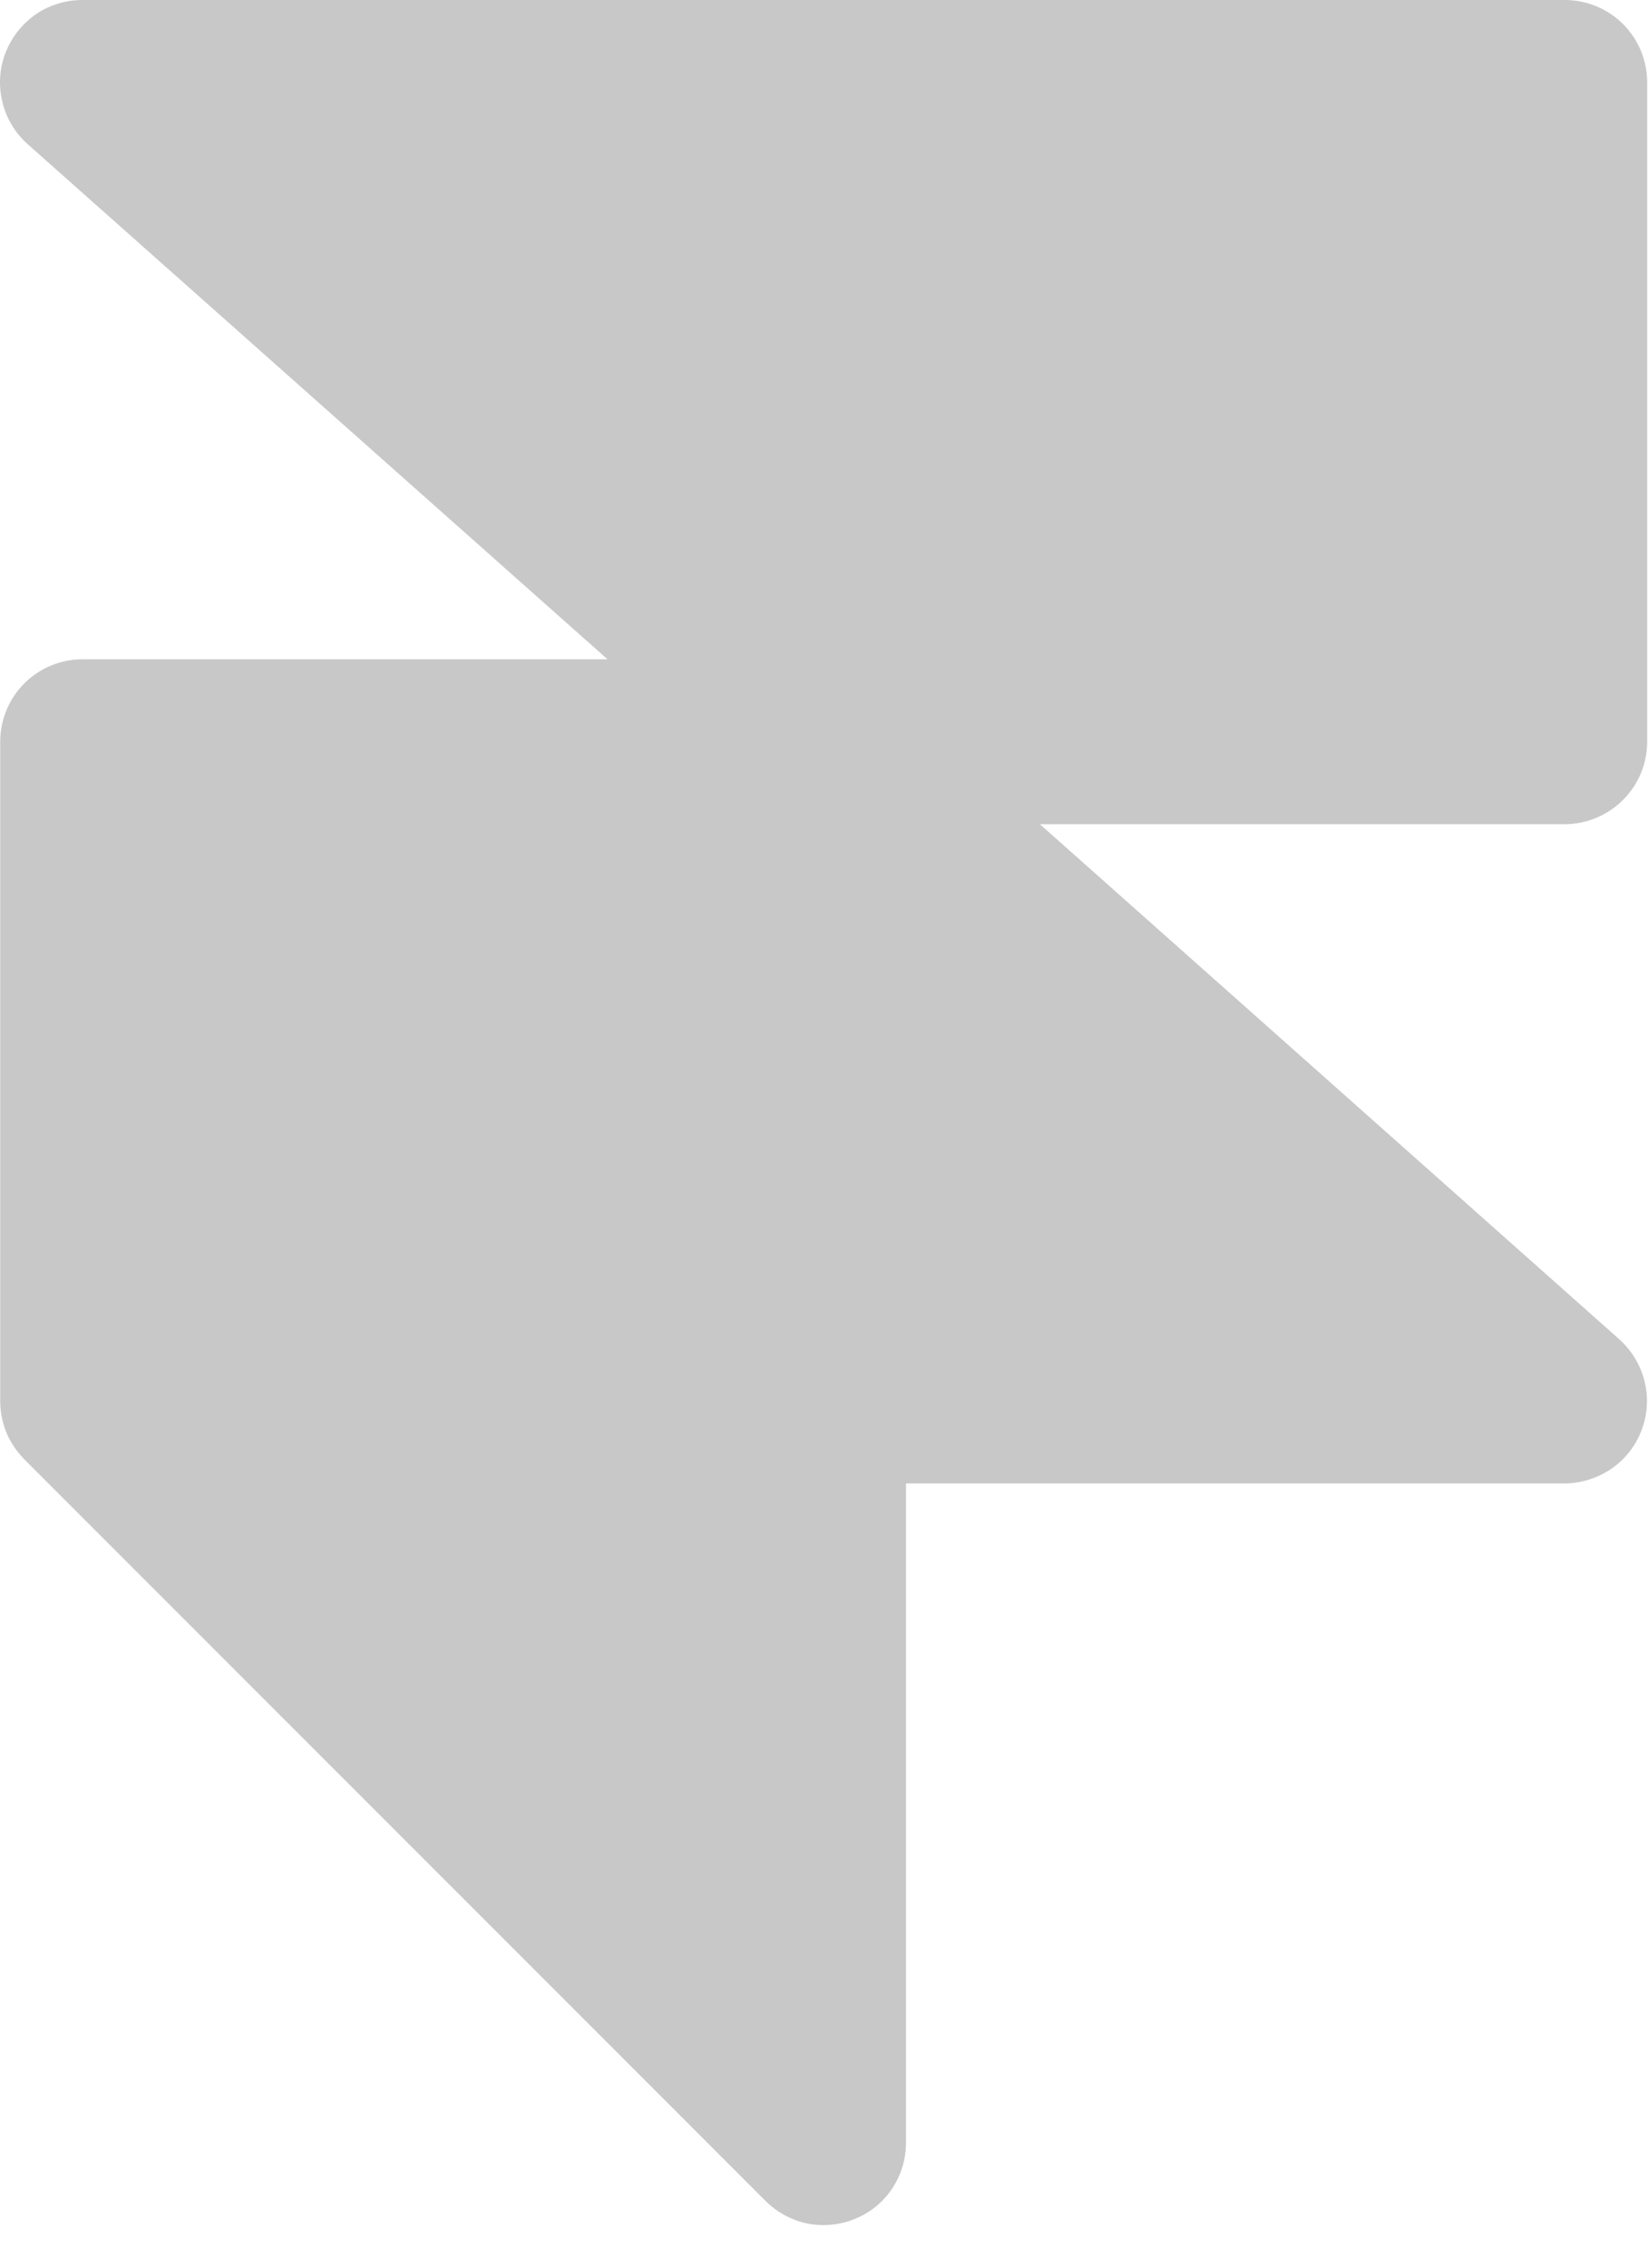 <?xml version="1.0" encoding="utf-8"?>
<svg xmlns="http://www.w3.org/2000/svg" fill="none" height="100%" overflow="visible" preserveAspectRatio="none" style="display: block;" viewBox="0 0 8 11" width="100%">
<path d="M7.596 3.998H5.048L7.86 6.496C7.92 6.55 7.963 6.62 7.983 6.699C8.003 6.778 7.998 6.861 7.969 6.937C7.941 7.012 7.89 7.078 7.823 7.124C7.756 7.17 7.677 7.195 7.596 7.196H4.398V10.393C4.398 10.473 4.375 10.55 4.331 10.616C4.287 10.682 4.225 10.733 4.151 10.763C4.078 10.793 3.998 10.801 3.92 10.786C3.843 10.77 3.772 10.732 3.716 10.676L0.118 7.079C0.081 7.041 0.051 6.997 0.031 6.949C0.011 6.9 0.001 6.848 0.001 6.796V3.598C0.001 3.492 0.043 3.39 0.118 3.315C0.193 3.24 0.295 3.198 0.401 3.198H2.949L0.135 0.7C0.074 0.646 0.031 0.575 0.012 0.496C-0.008 0.417 -0.003 0.334 0.026 0.258C0.055 0.182 0.106 0.117 0.173 0.07C0.24 0.024 0.319 -0 0.401 1.07191e-06H7.596C7.702 1.07191e-06 7.804 0.042 7.879 0.117C7.954 0.192 7.996 0.294 7.996 0.4V3.598C7.996 3.704 7.954 3.805 7.879 3.88C7.804 3.955 7.702 3.998 7.596 3.998Z" fill="#C8C8C8" id="Vector"/>
</svg>